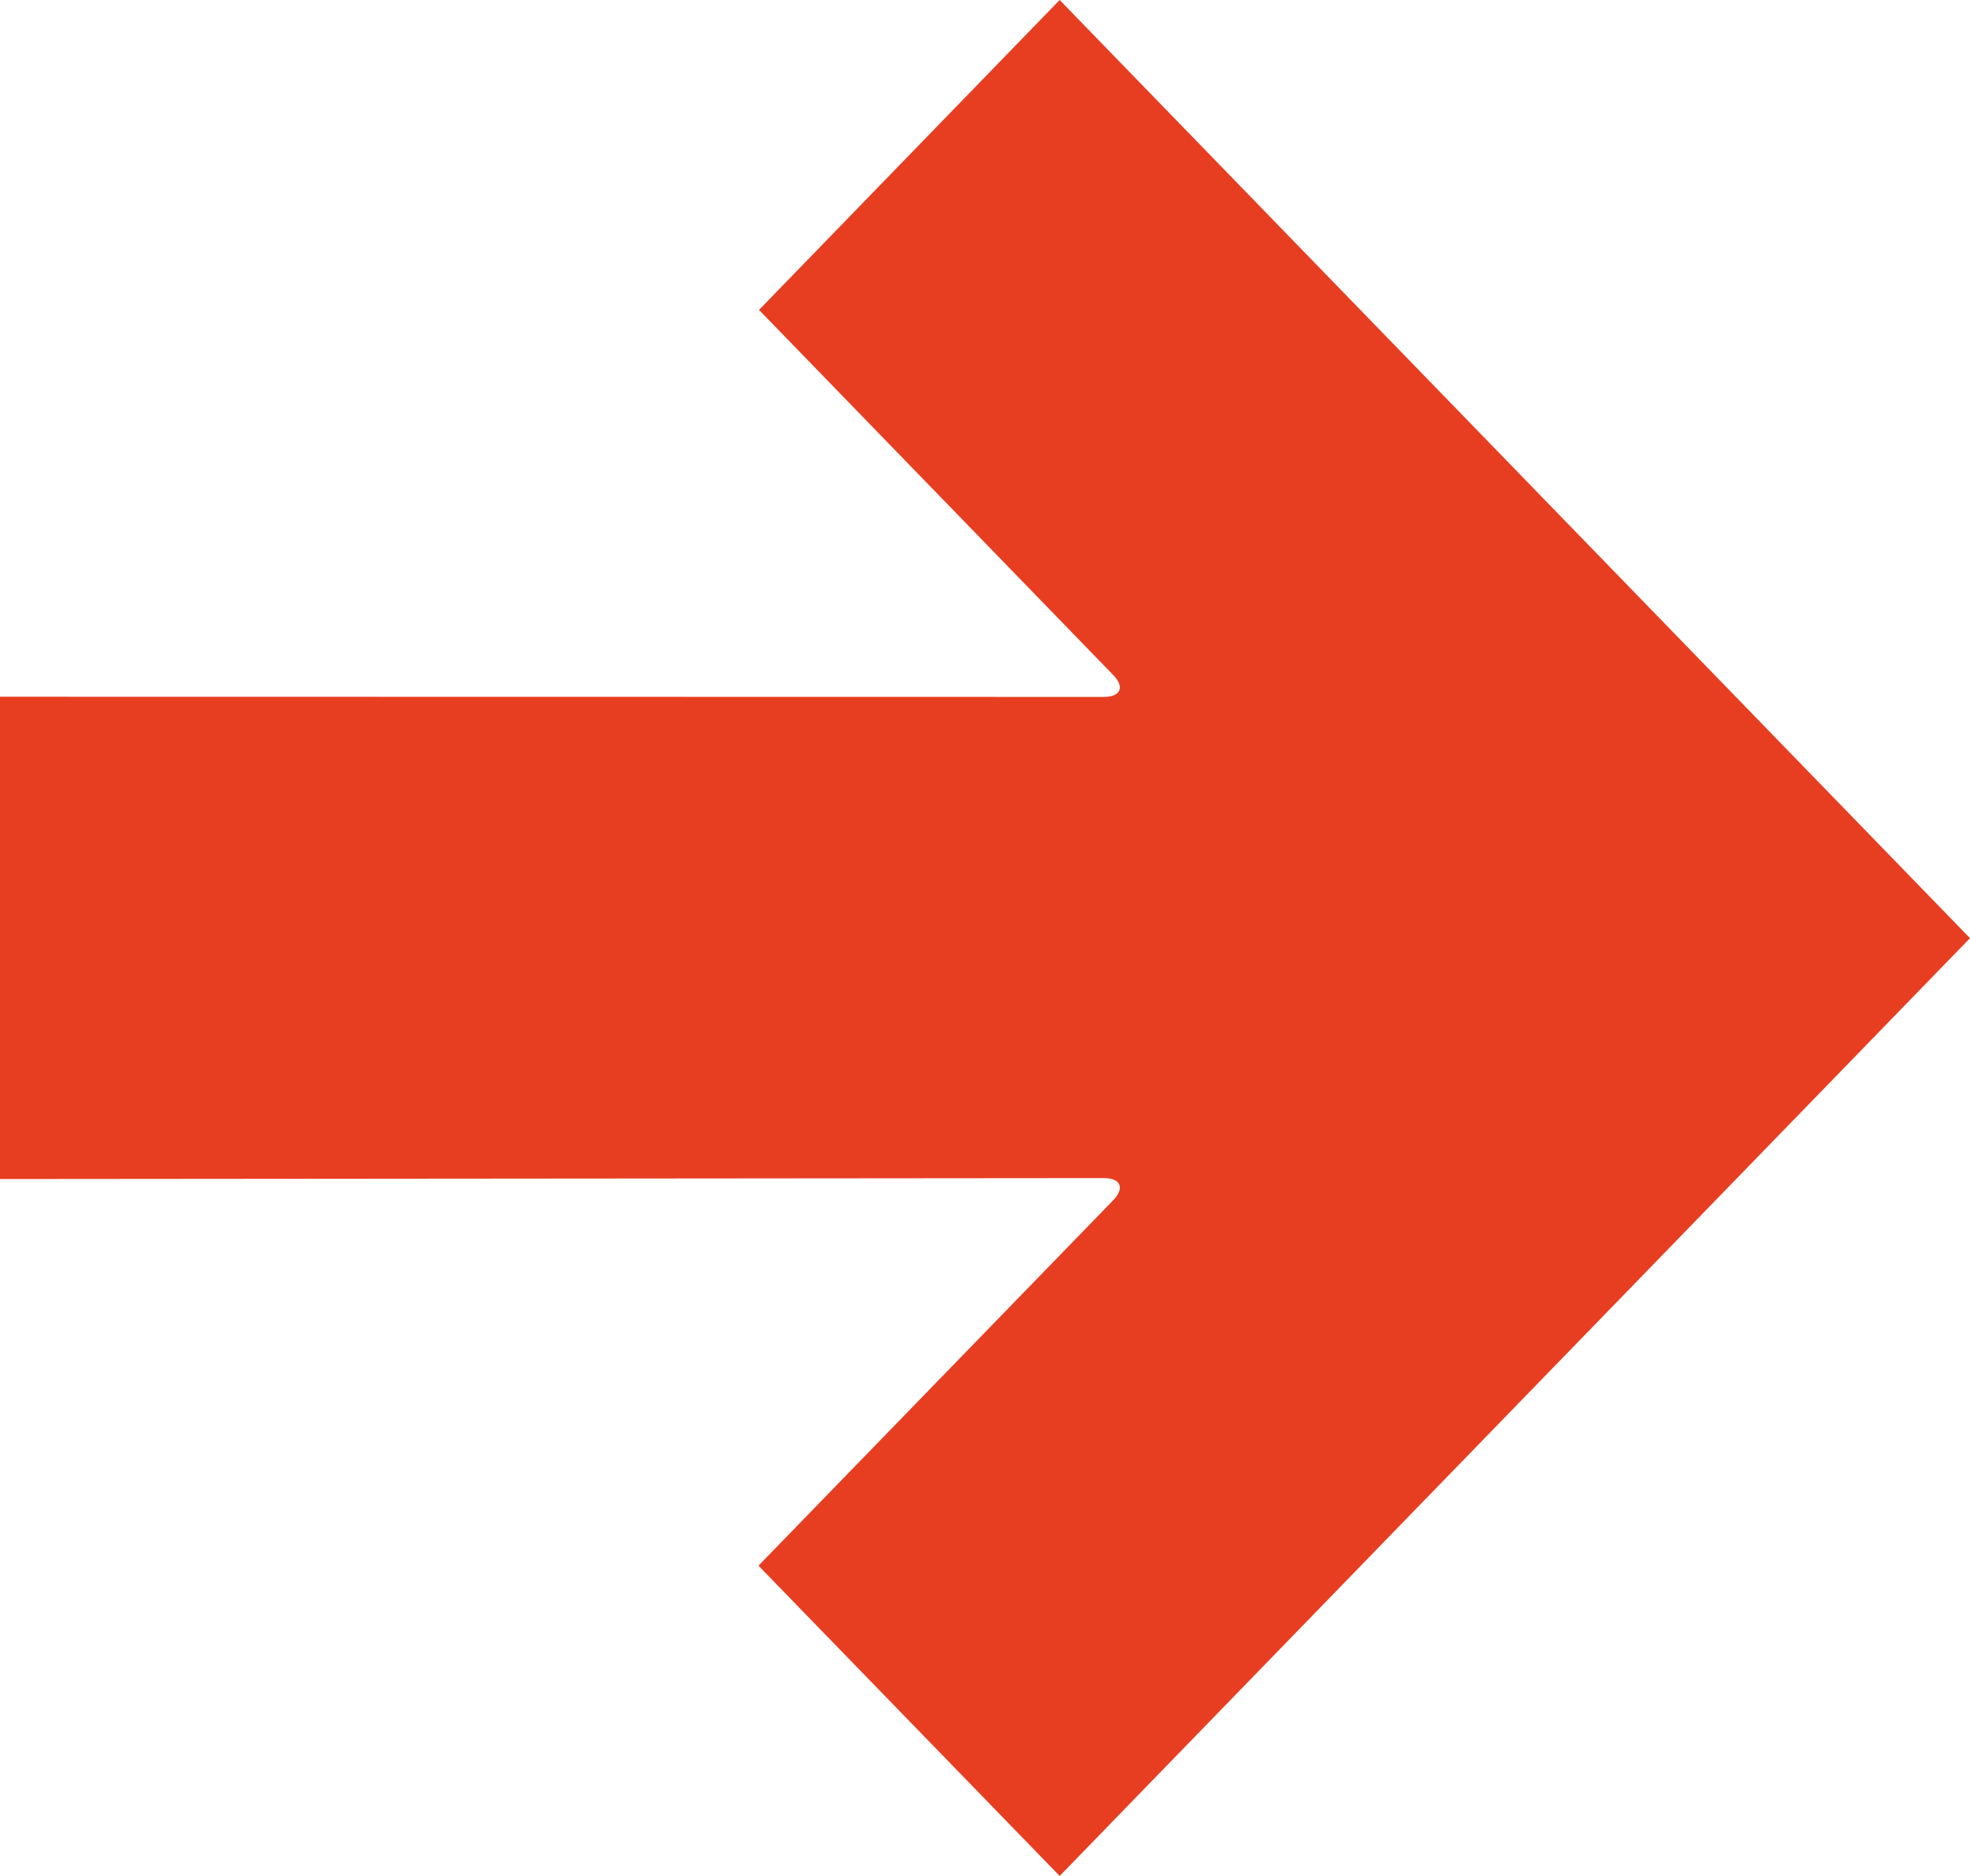 <svg xmlns="http://www.w3.org/2000/svg" viewBox="0 0 84 80"><path d="M0 29.712l47.07.008c.722 0 .901-.432.38-.952L32.364 13.216 45.184 0 84 40.008 45.184 80 32.341 66.768 47.451 51.2c.52-.528.342-.96-.38-.96L0 50.28V29.712z" fill="#E73E22"></path></svg>